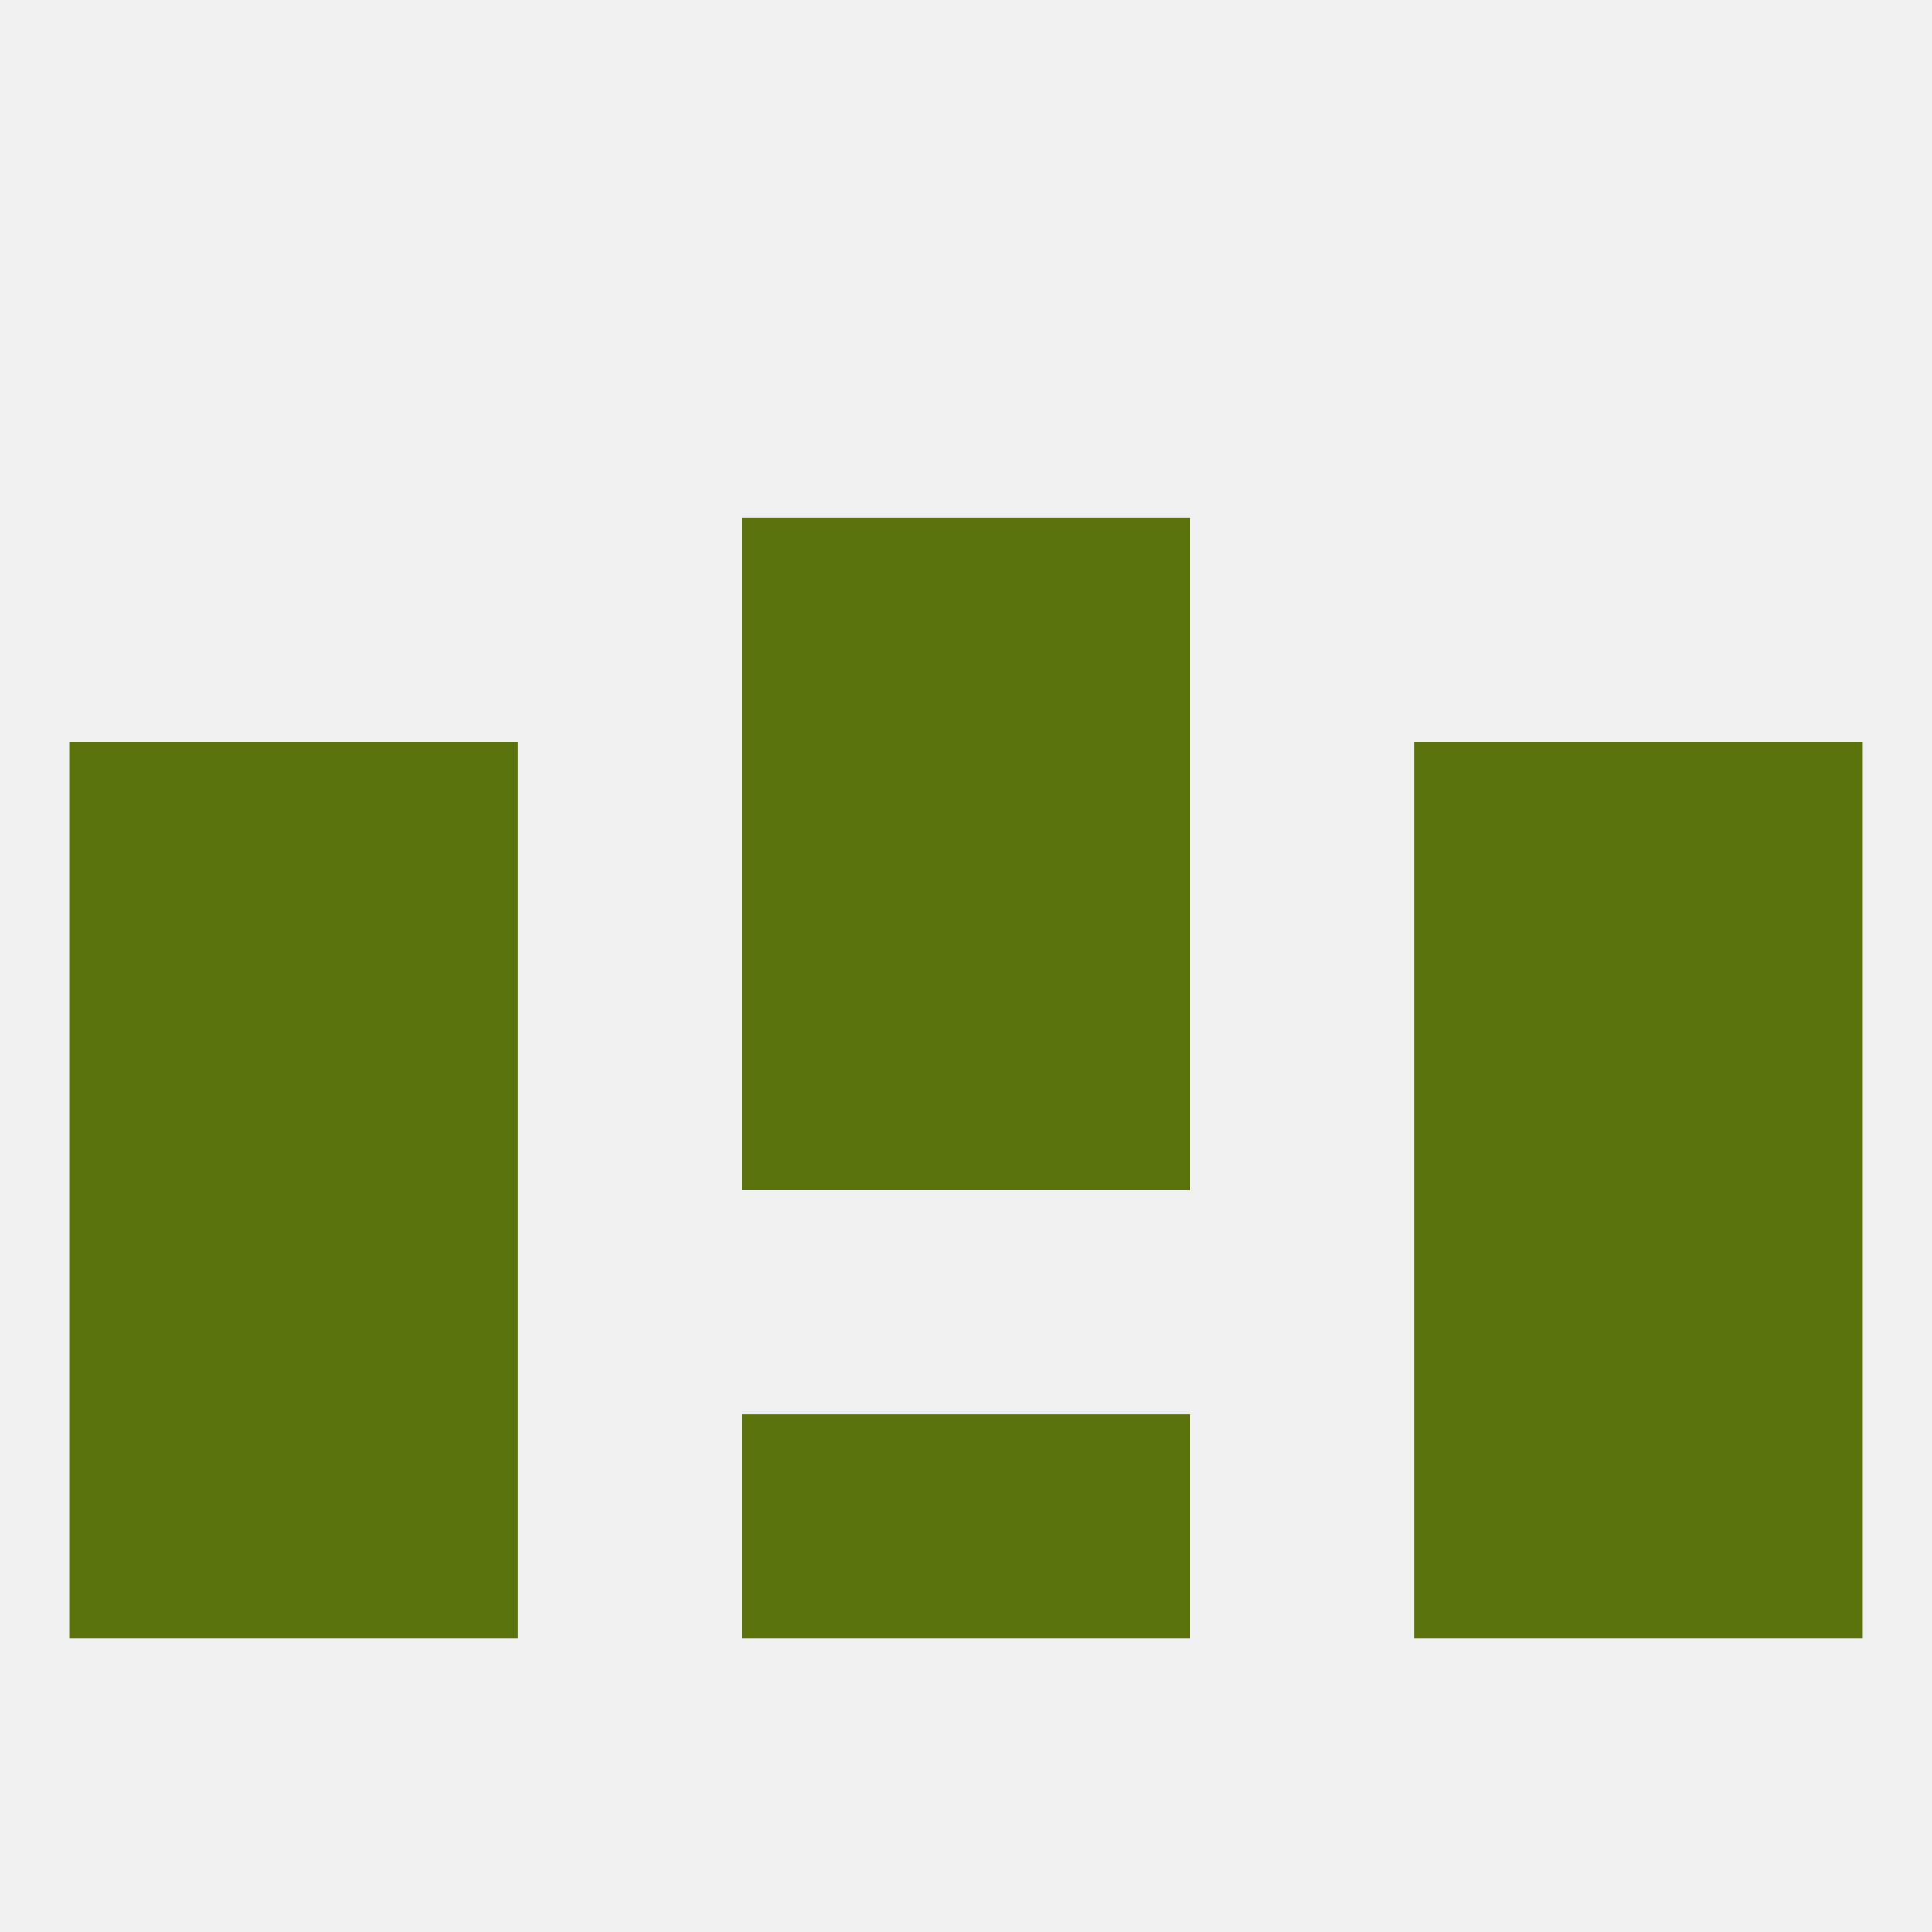 
<!--   <?xml version="1.0"?> -->
<svg version="1.1" baseprofile="full" xmlns="http://www.w3.org/2000/svg" xmlns:xlink="http://www.w3.org/1999/xlink" xmlns:ev="http://www.w3.org/2001/xml-events" width="250" height="250" viewBox="0 0 250 250" >
	<rect width="100%" height="100%" fill="rgba(240,240,240,255)"/>

	<rect x="96" y="125" width="29" height="29" fill="rgba(90,114,12,255)"/>
	<rect x="125" y="125" width="29" height="29" fill="rgba(90,114,12,255)"/>
	<rect x="9" y="125" width="29" height="29" fill="rgba(90,114,12,255)"/>
	<rect x="212" y="125" width="29" height="29" fill="rgba(90,114,12,255)"/>
	<rect x="38" y="125" width="29" height="29" fill="rgba(90,114,12,255)"/>
	<rect x="183" y="125" width="29" height="29" fill="rgba(90,114,12,255)"/>
	<rect x="38" y="96" width="29" height="29" fill="rgba(90,114,12,255)"/>
	<rect x="183" y="96" width="29" height="29" fill="rgba(90,114,12,255)"/>
	<rect x="9" y="96" width="29" height="29" fill="rgba(90,114,12,255)"/>
	<rect x="212" y="96" width="29" height="29" fill="rgba(90,114,12,255)"/>
	<rect x="96" y="96" width="29" height="29" fill="rgba(90,114,12,255)"/>
	<rect x="125" y="96" width="29" height="29" fill="rgba(90,114,12,255)"/>
	<rect x="9" y="154" width="29" height="29" fill="rgba(90,114,12,255)"/>
	<rect x="212" y="154" width="29" height="29" fill="rgba(90,114,12,255)"/>
	<rect x="38" y="154" width="29" height="29" fill="rgba(90,114,12,255)"/>
	<rect x="183" y="154" width="29" height="29" fill="rgba(90,114,12,255)"/>
	<rect x="38" y="183" width="29" height="29" fill="rgba(90,114,12,255)"/>
	<rect x="183" y="183" width="29" height="29" fill="rgba(90,114,12,255)"/>
	<rect x="96" y="183" width="29" height="29" fill="rgba(90,114,12,255)"/>
	<rect x="125" y="183" width="29" height="29" fill="rgba(90,114,12,255)"/>
	<rect x="9" y="183" width="29" height="29" fill="rgba(90,114,12,255)"/>
	<rect x="212" y="183" width="29" height="29" fill="rgba(90,114,12,255)"/>
	<rect x="96" y="67" width="29" height="29" fill="rgba(90,114,12,255)"/>
	<rect x="125" y="67" width="29" height="29" fill="rgba(90,114,12,255)"/>
</svg>